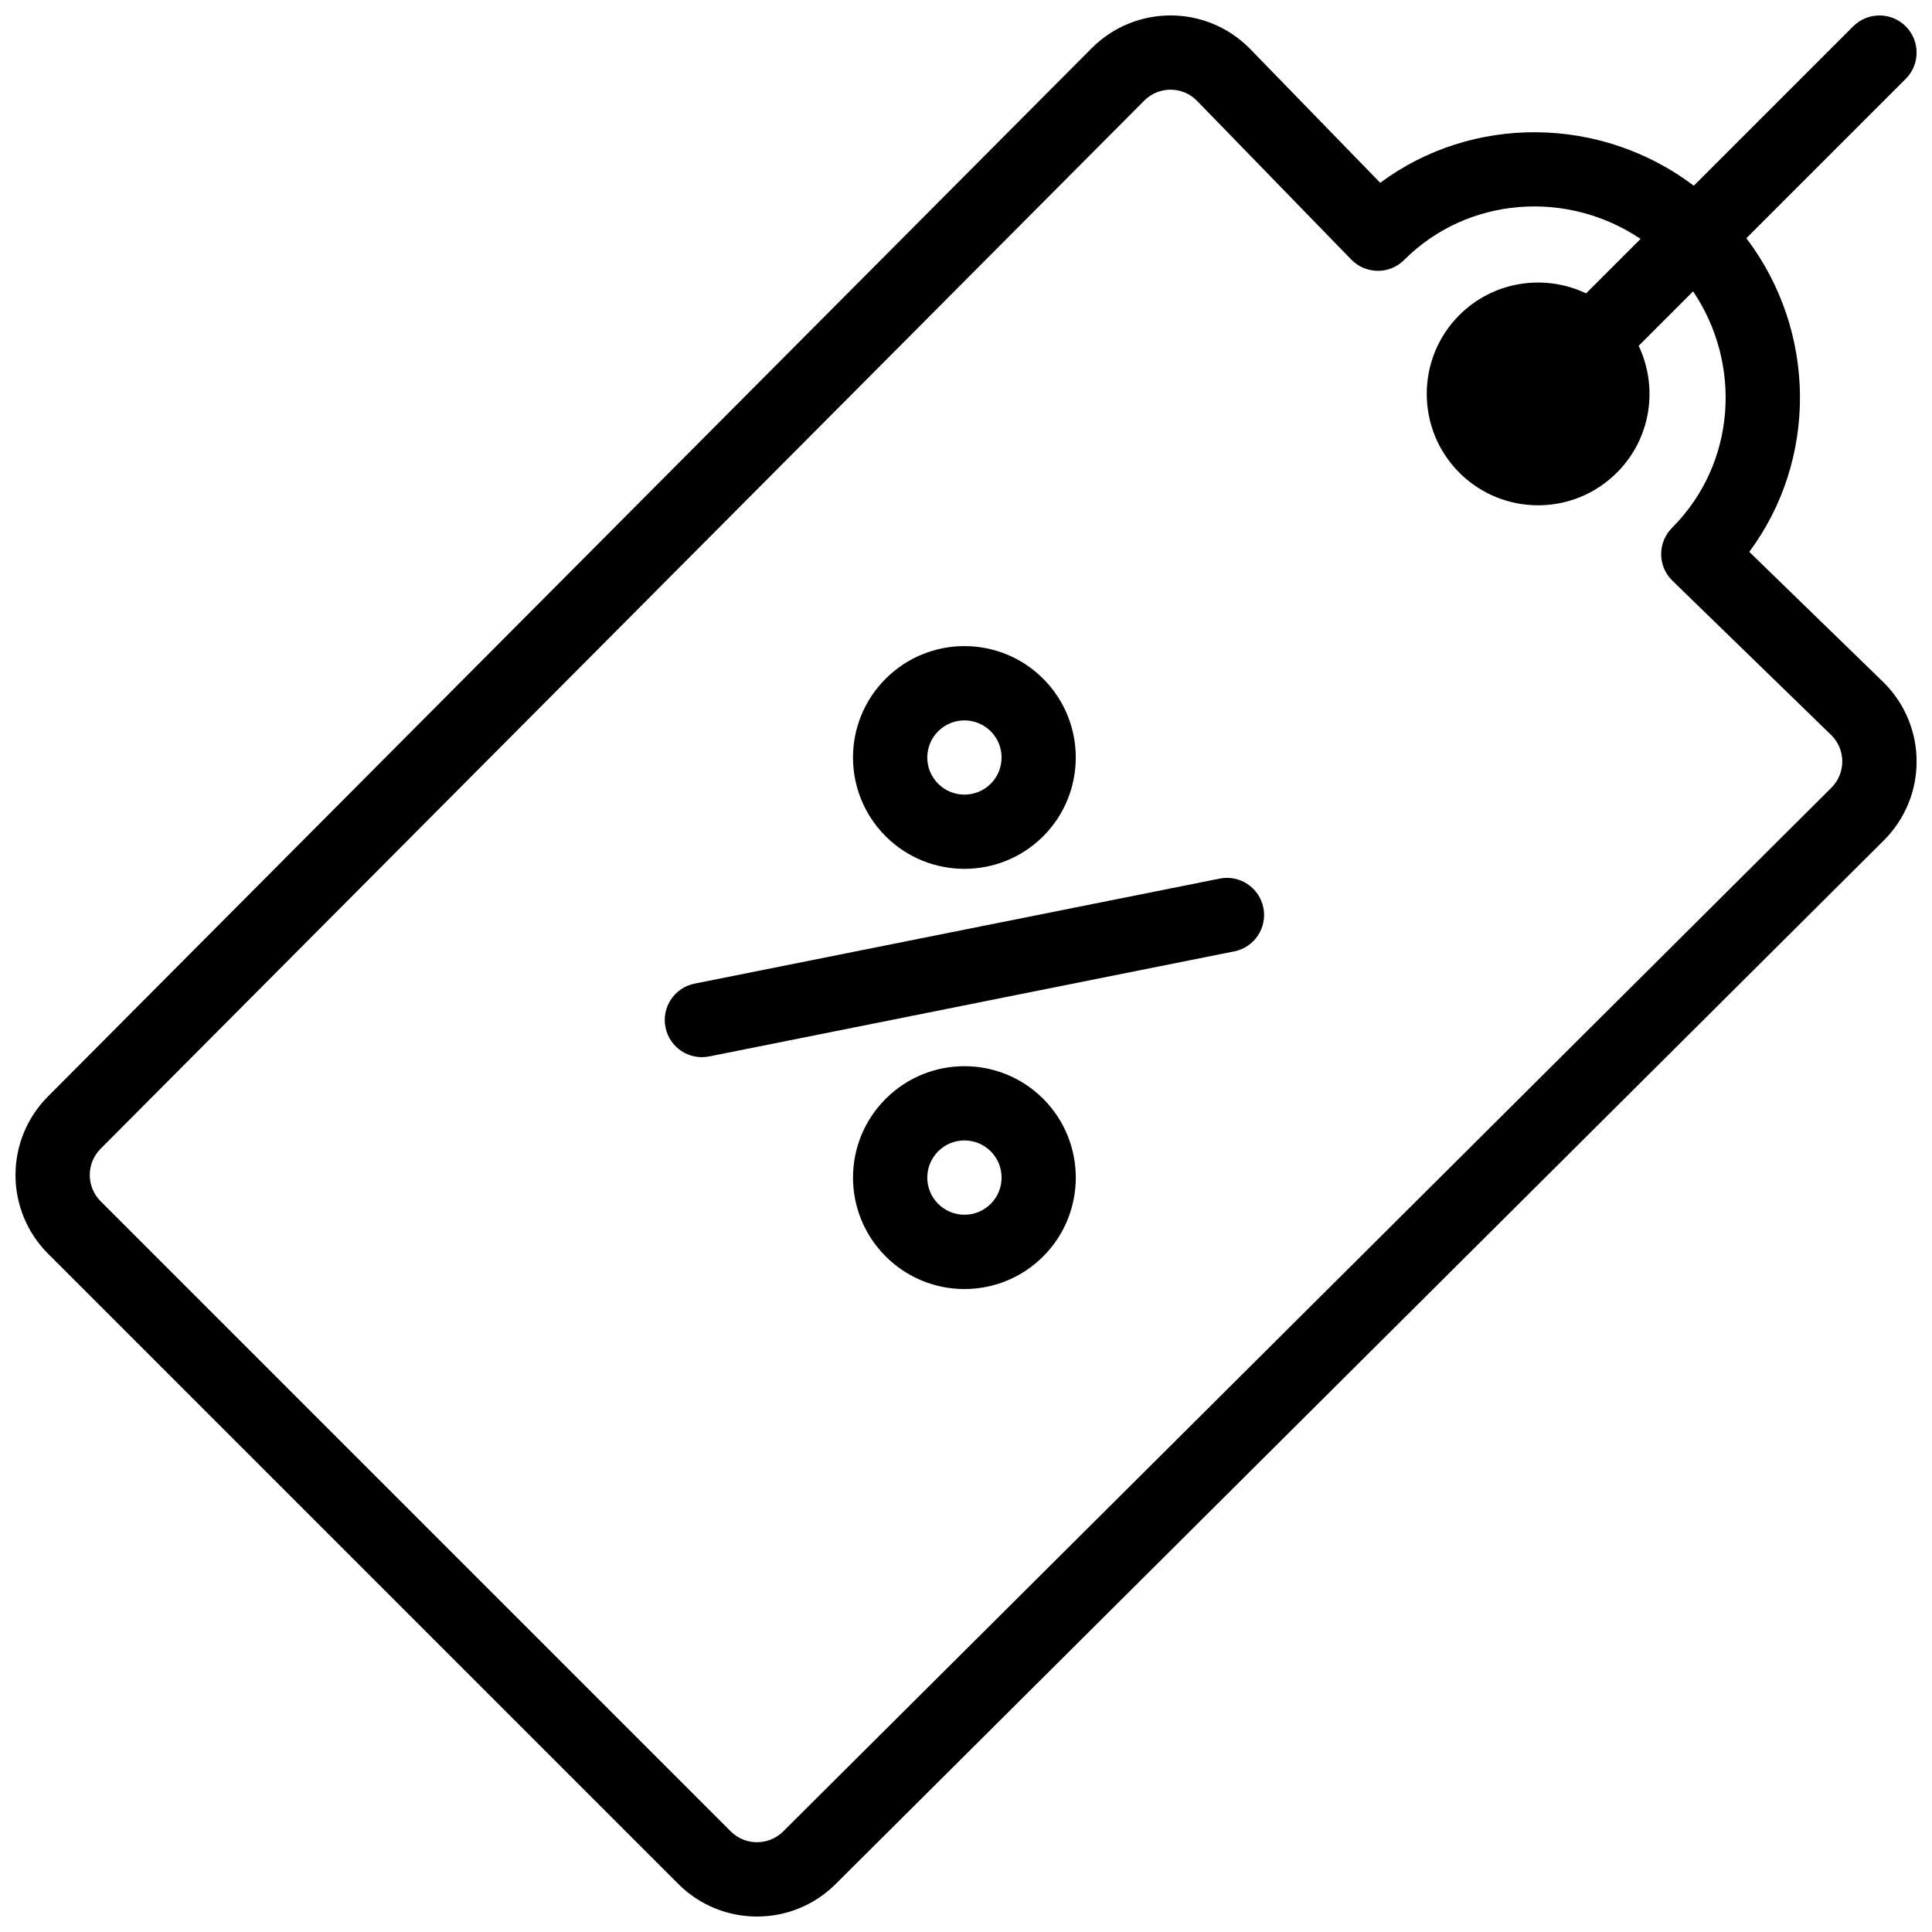 <?xml version="1.0" encoding="UTF-8"?>
<!-- Uploaded to: SVG Repo, www.svgrepo.com, Generator: SVG Repo Mixer Tools -->
<svg width="800px" height="800px" version="1.1" viewBox="144 144 512 512" xmlns="http://www.w3.org/2000/svg">
 <defs>
  <clipPath id="a">
   <path d="m148.09 148.09h503.81v503.81h-503.81z"/>
  </clipPath>
 </defs>
 <path d="m420.46 365.62c11.508-11.508 11.508-30.238 0-41.746-11.531-11.531-30.211-11.539-41.754 0-11.539 11.539-11.539 30.203 0 41.746 11.508 11.508 30.238 11.508 41.754 0zm-27.836-27.828c3.848-3.84 10.078-3.84 13.926 0 3.832 3.832 3.832 10.078 0 13.91-3.832 3.832-10.086 3.84-13.926 0-3.84-3.832-3.856-10.051 0-13.91z"/>
 <path d="m378.71 435.2c-11.539 11.539-11.539 30.211 0 41.754 11.539 11.539 30.211 11.539 41.754 0 11.508-11.508 11.508-30.246 0-41.754-11.531-11.531-30.211-11.531-41.754 0zm27.844 27.836c-3.848 3.84-10.078 3.84-13.926 0s-3.856-10.066 0-13.926c3.848-3.848 10.078-3.84 13.926 0 3.832 3.832 3.832 10.086 0 13.926z"/>
 <path d="m320.36 416.25c1.062 5.336 6.25 8.785 11.578 7.715l139.15-27.836c5.328-1.062 8.785-6.25 7.715-11.578-1.07-5.328-6.25-8.785-11.578-7.715l-139.15 27.836c-5.328 1.062-8.785 6.25-7.715 11.578z"/>
 <g clip-path="url(#a)">
  <path d="m635.11 150.98-42.234 42.234c-24.641-18.609-58.672-18.91-83.105-0.77l-34.691-35.699c-11.477-11.477-30.141-11.602-41.762 0.016l-276.56 277.76c-11.531 11.531-11.539 30.211 0 41.754l166.98 166.98c11.531 11.531 30.219 11.531 41.738 0.016l277.79-276.59c11.539-11.539 11.539-30.203 0-41.746l-0.102-0.102-35.59-34.59c18.074-24.27 18.012-58.316-0.77-83.113l42.234-42.234c3.84-3.84 3.84-10.078 0-13.918-3.84-3.84-10.066-3.84-13.918 0zm-48.004 132.9c-1.859 1.867-2.898 4.394-2.883 7.031s1.094 5.148 2.984 6.984l42.172 40.988c3.816 3.856 3.777 10.051-0.023 13.855l-277.78 276.59c-3.84 3.84-10.086 3.84-13.926 0l-166.98-166.98c-3.84-3.84-3.84-10.086 0.008-13.934l276.57-277.76c3.824-3.824 10.012-3.848 13.871-0.039l40.98 42.172c3.676 3.777 9.965 4.148 14.02 0.102 16.848-16.855 43.219-18.648 62.652-5.574l-14.438 14.43c-10.973-5.227-24.527-3.305-33.598 5.762-11.508 11.508-11.508 30.246 0 41.754 11.531 11.531 30.211 11.539 41.754 0 9.281-9.281 10.902-22.891 5.769-33.613l14.43-14.43c12.973 19.199 11.477 45.602-5.582 62.66z"/>
 </g>
</svg>